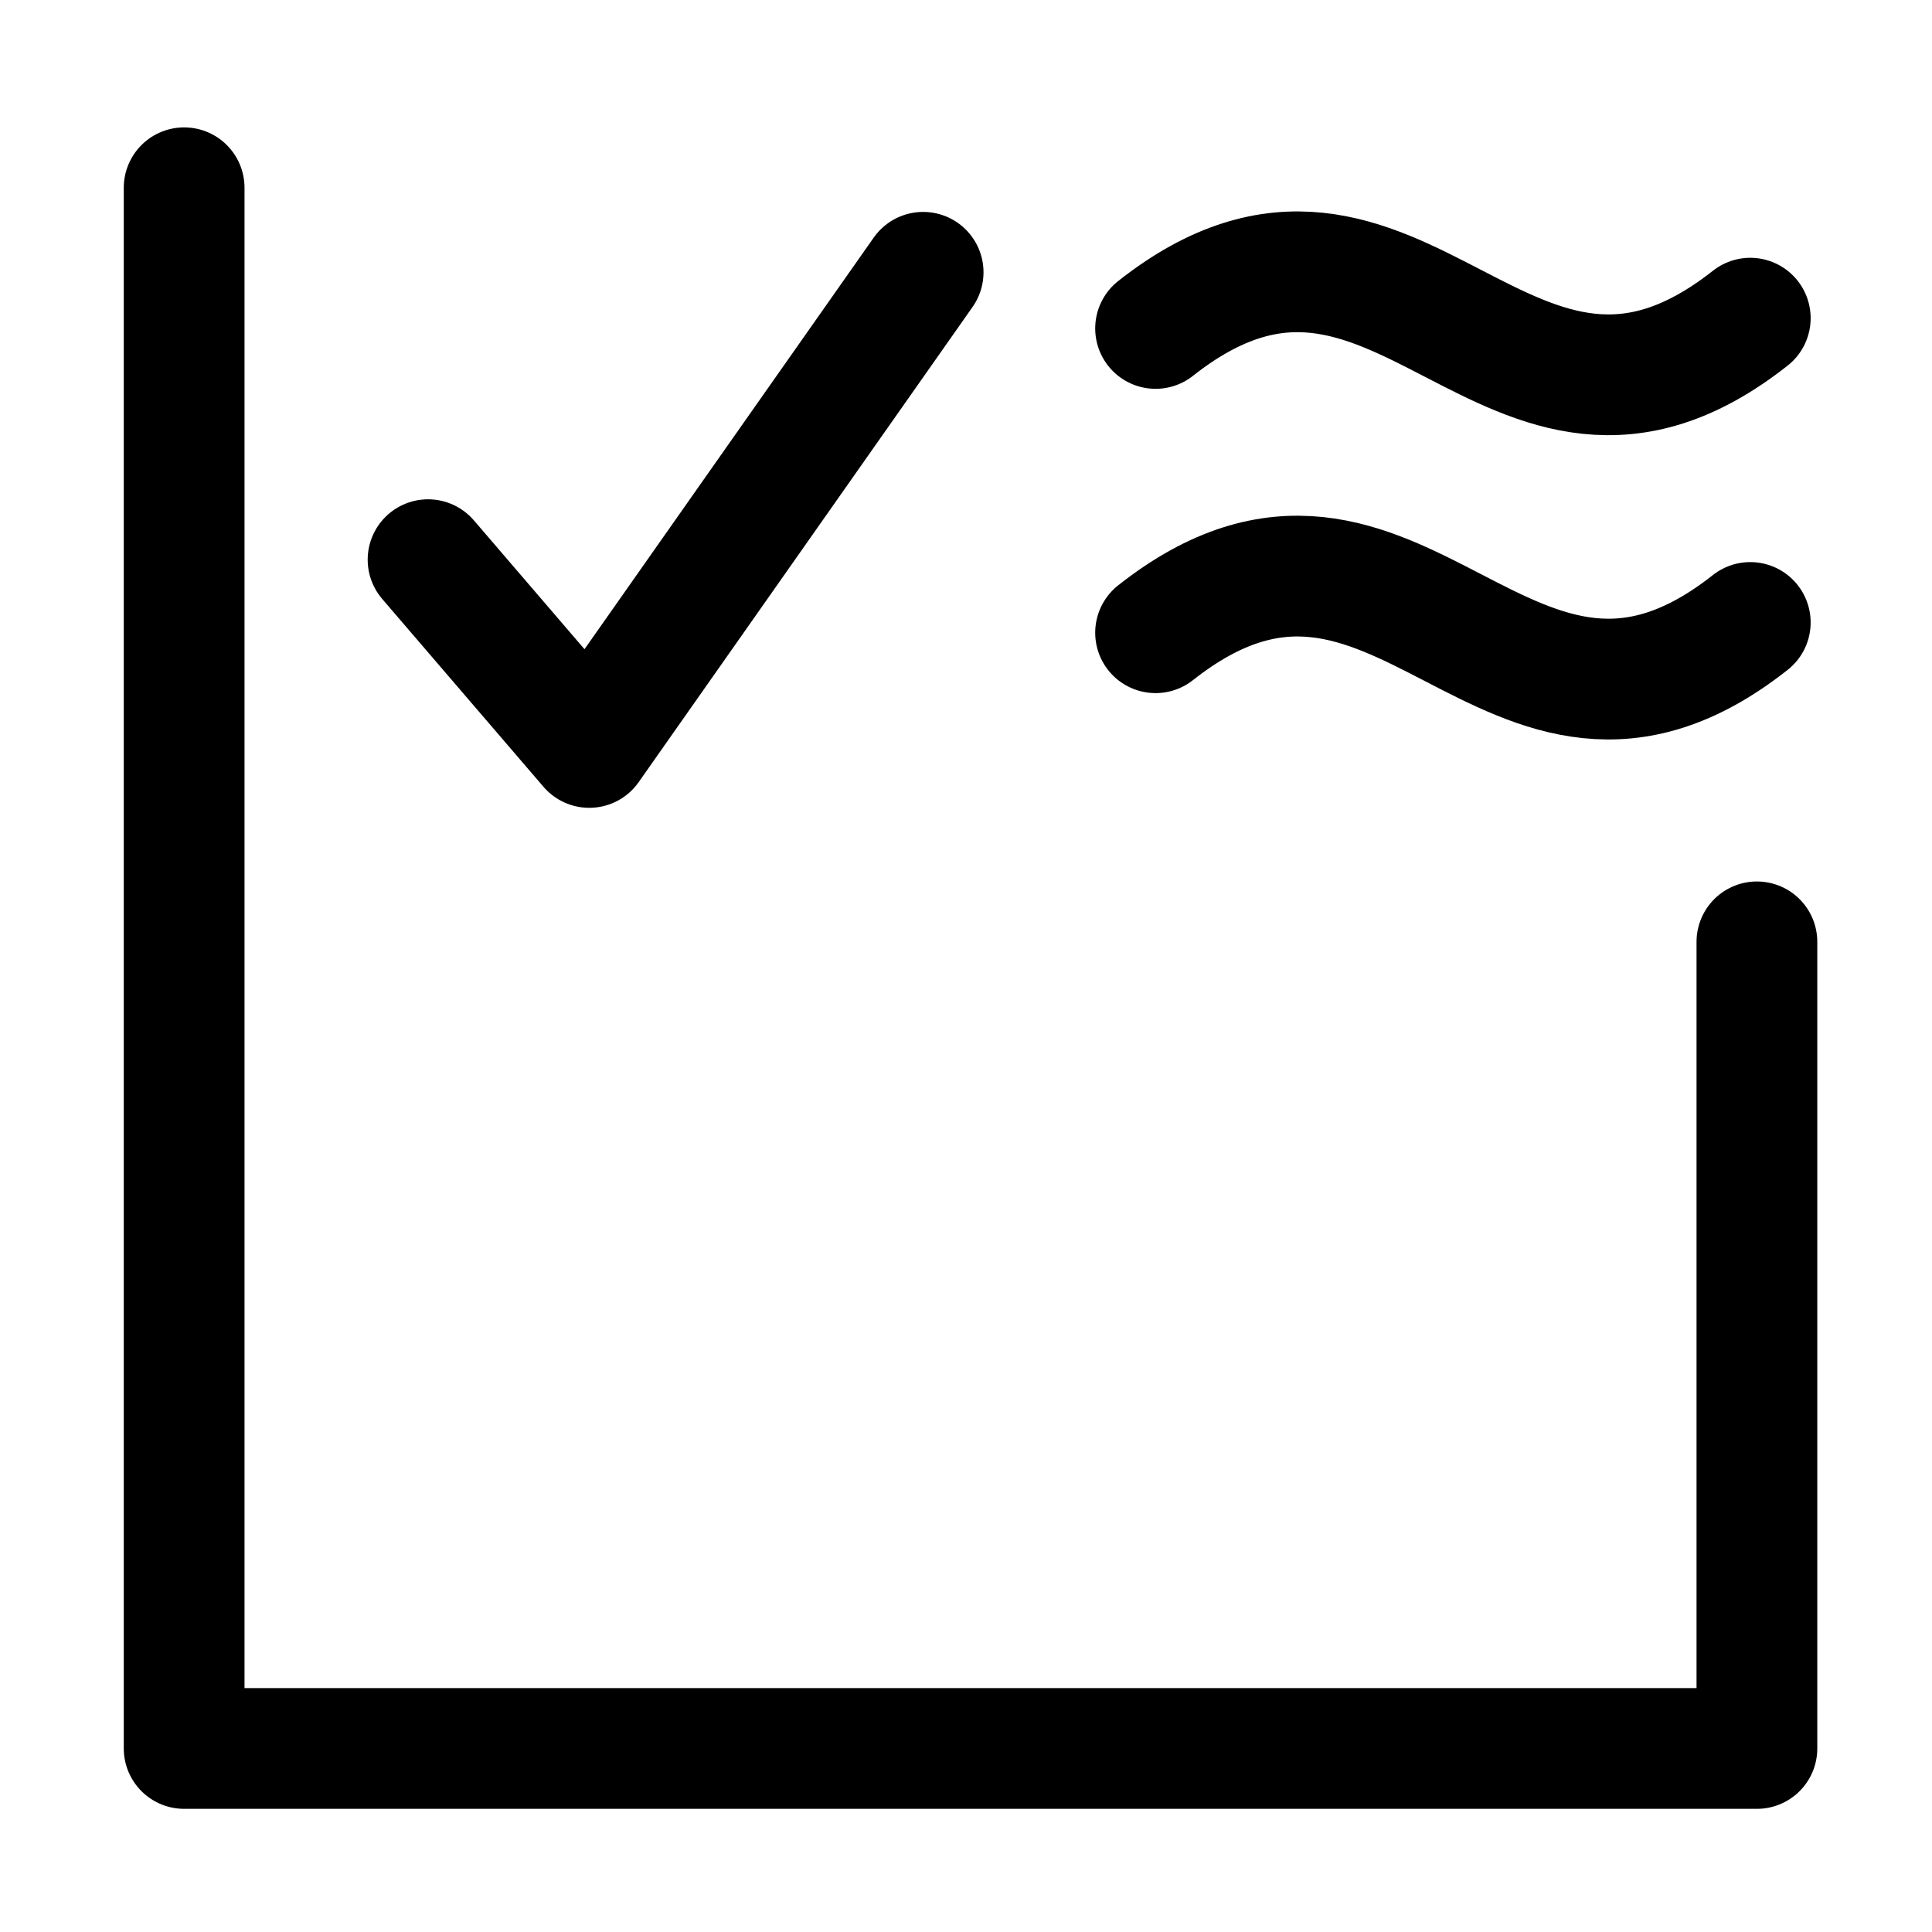 <?xml version="1.0" encoding="UTF-8"?>
<svg id="Ebene_1" data-name="Ebene 1" xmlns="http://www.w3.org/2000/svg" viewBox="0 0 32 32">
  <defs>
    <style>
      .cls-1, .cls-2 {
        fill: none;
      }

      .cls-2 {
        stroke: #000;
        stroke-linecap: round;
        stroke-linejoin: round;
        stroke-width: 2px;
      }
    </style>
  </defs>
  <rect class="cls-1" y="0" width="32" height="32"/>
  <polyline class="cls-2" points="29.1 15.6 29.1 28.96 3.05 28.96 3.05 3.11"/>
  <path class="cls-2" d="M19.14,5.44c4.03-3.18,5.82,3.01,9.85-.17"/>
  <path class="cls-2" d="M19.14,10.48c4.03-3.18,5.82,3.01,9.85-.17"/>
  <polyline class="cls-2" points="15.29 4.51 9.76 12.38 7.09 9.27"/>
</svg>